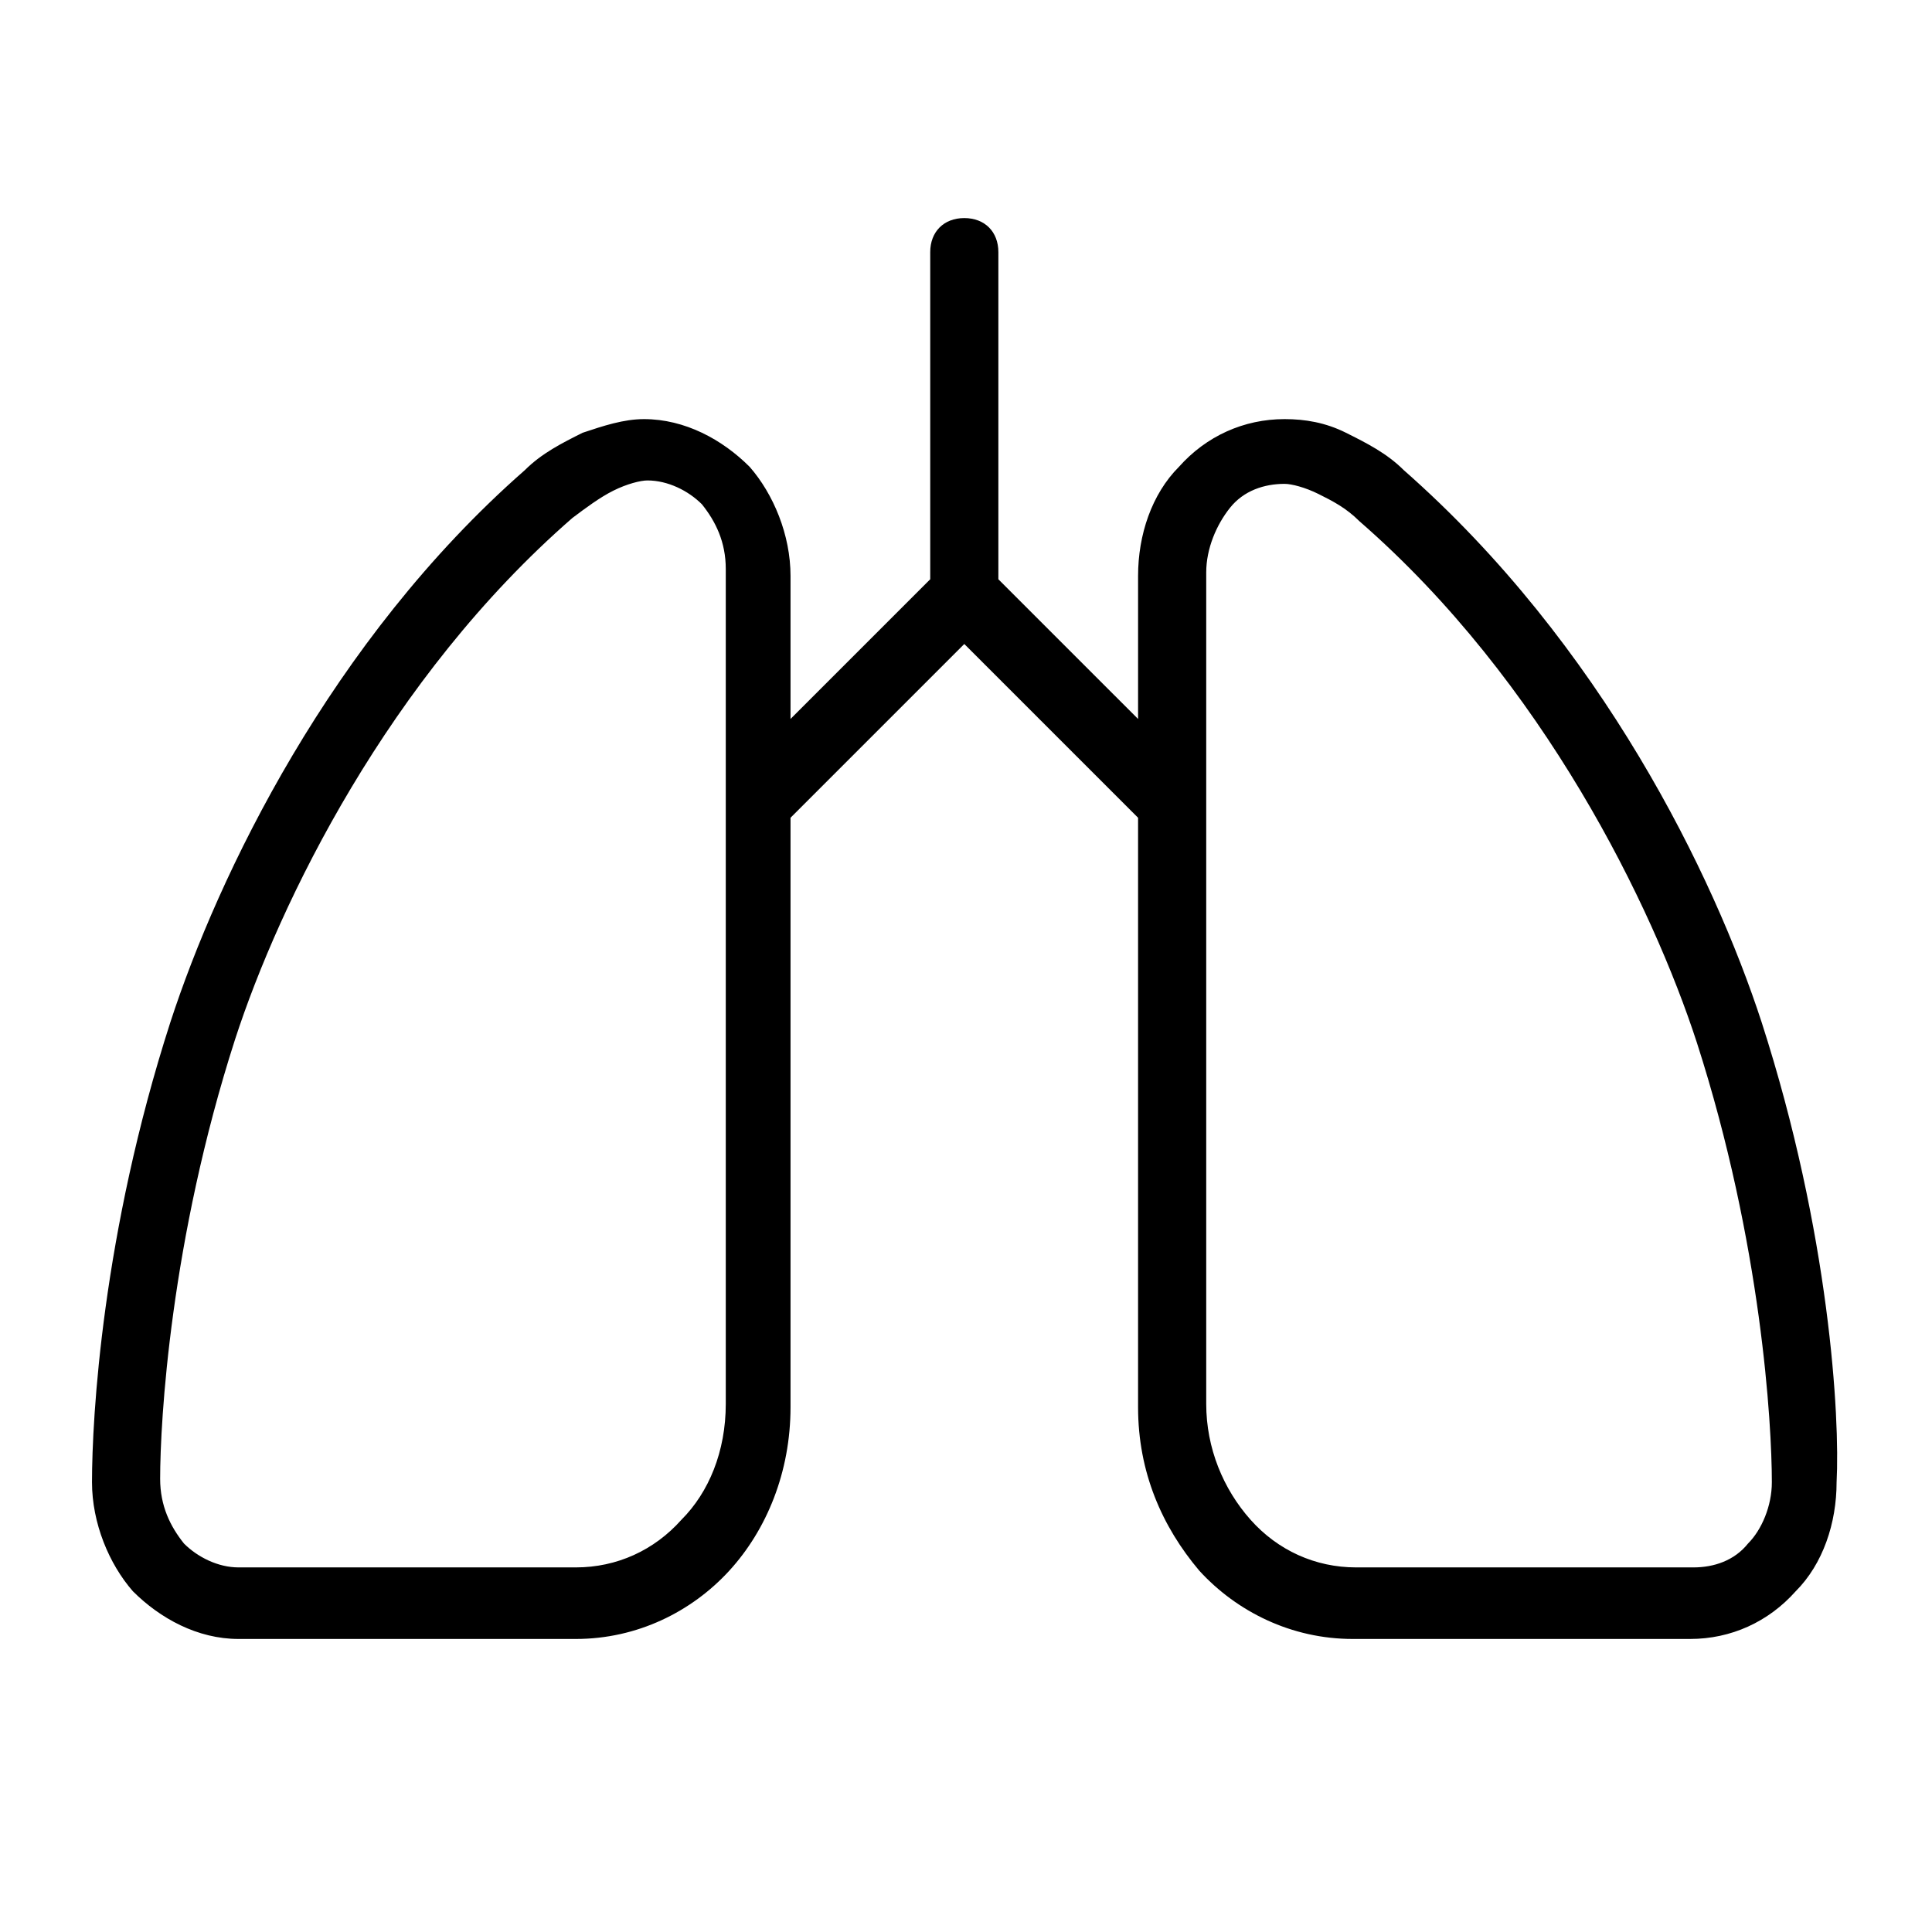 <?xml version="1.0" encoding="utf-8"?>
<!-- Generator: Adobe Illustrator 23.0.3, SVG Export Plug-In . SVG Version: 6.00 Build 0)  -->
<svg version="1.1" id="レイヤー_1" xmlns="http://www.w3.org/2000/svg" xmlns:xlink="http://www.w3.org/1999/xlink" x="0px"
	 y="0px" viewBox="0 0 56.7 56.7" style="enable-background:new 0 0 56.7 56.7;" xml:space="preserve">
<style type="text/css">
	.st0{fill:none;stroke:#231815;stroke-width:2;stroke-linecap:round;stroke-linejoin:round;stroke-miterlimit:10;}
	.st1{stroke:#000000;stroke-width:2;stroke-linecap:round;stroke-linejoin:round;stroke-miterlimit:10;}
	.st2{fill:none;stroke:#000000;stroke-width:2;stroke-linecap:round;stroke-linejoin:round;stroke-miterlimit:10;}
	.st3{fill:none;stroke:#000000;stroke-width:0.5;stroke-miterlimit:10;}
	.st4{fill:none;stroke:#00A0E9;stroke-width:0.5;stroke-miterlimit:10;}
	.st5{fill:#FF0000;}
	.st6{fill:none;stroke:#FF0000;stroke-width:0.5;stroke-miterlimit:10;}
	.st7{fill:#231815;}
</style>
<path d="M51.7,30c-1.4-4.3-4.7-11.1-10.5-16.2c-0.5-0.5-1.1-0.8-1.7-1.1c-0.6-0.3-1.2-0.4-1.8-0.4c-1.2,0-2.3,0.5-3.1,1.4
	c-0.8,0.8-1.2,2-1.2,3.2c0,0.7,0,2.8,0,4.2L29.3,17c0,0,0-0.1,0-0.1V7.4c0-0.6-0.4-1-1-1s-1,0.4-1,1v9.5c0,0,0,0,0,0.1l-4.1,4.1
	c0-1.5,0-3.6,0-4.2c0-1.2-0.5-2.4-1.2-3.2c-0.8-0.8-1.9-1.4-3.1-1.4c-0.6,0-1.2,0.2-1.8,0.4c-0.6,0.3-1.2,0.6-1.7,1.1
	C9.7,18.8,6.4,25.7,5,30c-2,6.2-2.3,11.6-2.3,13.5c0,1.2,0.5,2.4,1.2,3.2c0.8,0.8,1.9,1.4,3.1,1.4c1.8,0,7.7,0,9.9,0
	c1.8,0,3.4-0.8,4.5-2c1.1-1.2,1.8-2.9,1.8-4.8c0-1.1,0-5.5,0-6.9c0-2.2,0-7.4,0-10.4l5.1-5.1l5.1,5.1c0,3,0,8.1,0,10.4
	c0,1.4,0,5.8,0,6.9c0,1.9,0.7,3.5,1.8,4.8c1.1,1.2,2.7,2,4.5,2c2.2,0,8.1,0,9.9,0c1.2,0,2.3-0.5,3.1-1.4c0.8-0.8,1.2-2,1.2-3.2
	C54,41.6,53.7,36.2,51.7,30z M21.3,34.3c0,1.4,0,5.8,0,6.9c0,1.4-0.5,2.6-1.3,3.4c-0.8,0.9-1.9,1.4-3.1,1.4c-2.2,0-8.1,0-9.9,0
	c-0.6,0-1.2-0.3-1.6-0.7c-0.4-0.5-0.7-1.1-0.7-1.9c0-1.7,0.3-7,2.2-12.9c1.3-4,4.5-10.6,9.9-15.3c0.4-0.3,0.8-0.6,1.2-0.8
	c0.4-0.2,0.8-0.3,1-0.3c0.6,0,1.2,0.3,1.6,0.7c0.4,0.5,0.7,1.1,0.7,1.9c0,0.9,0,4.3,0,5.4C21.3,24.5,21.3,31.6,21.3,34.3z
	 M51.3,45.3c-0.4,0.5-1,0.7-1.6,0.7c-1.8,0-7.7,0-9.9,0c-1.2,0-2.3-0.5-3.1-1.4c-0.8-0.9-1.3-2.1-1.3-3.4c0-1.1,0-5.5,0-6.9
	c0-2.8,0-9.8,0-12.1c0-1.1,0-4.5,0-5.4c0-0.7,0.3-1.4,0.7-1.9c0.4-0.5,1-0.7,1.6-0.7c0.2,0,0.6,0.1,1,0.3c0.4,0.2,0.8,0.4,1.2,0.8
	c5.4,4.7,8.6,11.3,9.9,15.3c1.9,5.9,2.2,11.2,2.2,12.9C52,44.2,51.7,44.9,51.3,45.3z"/>
</svg>